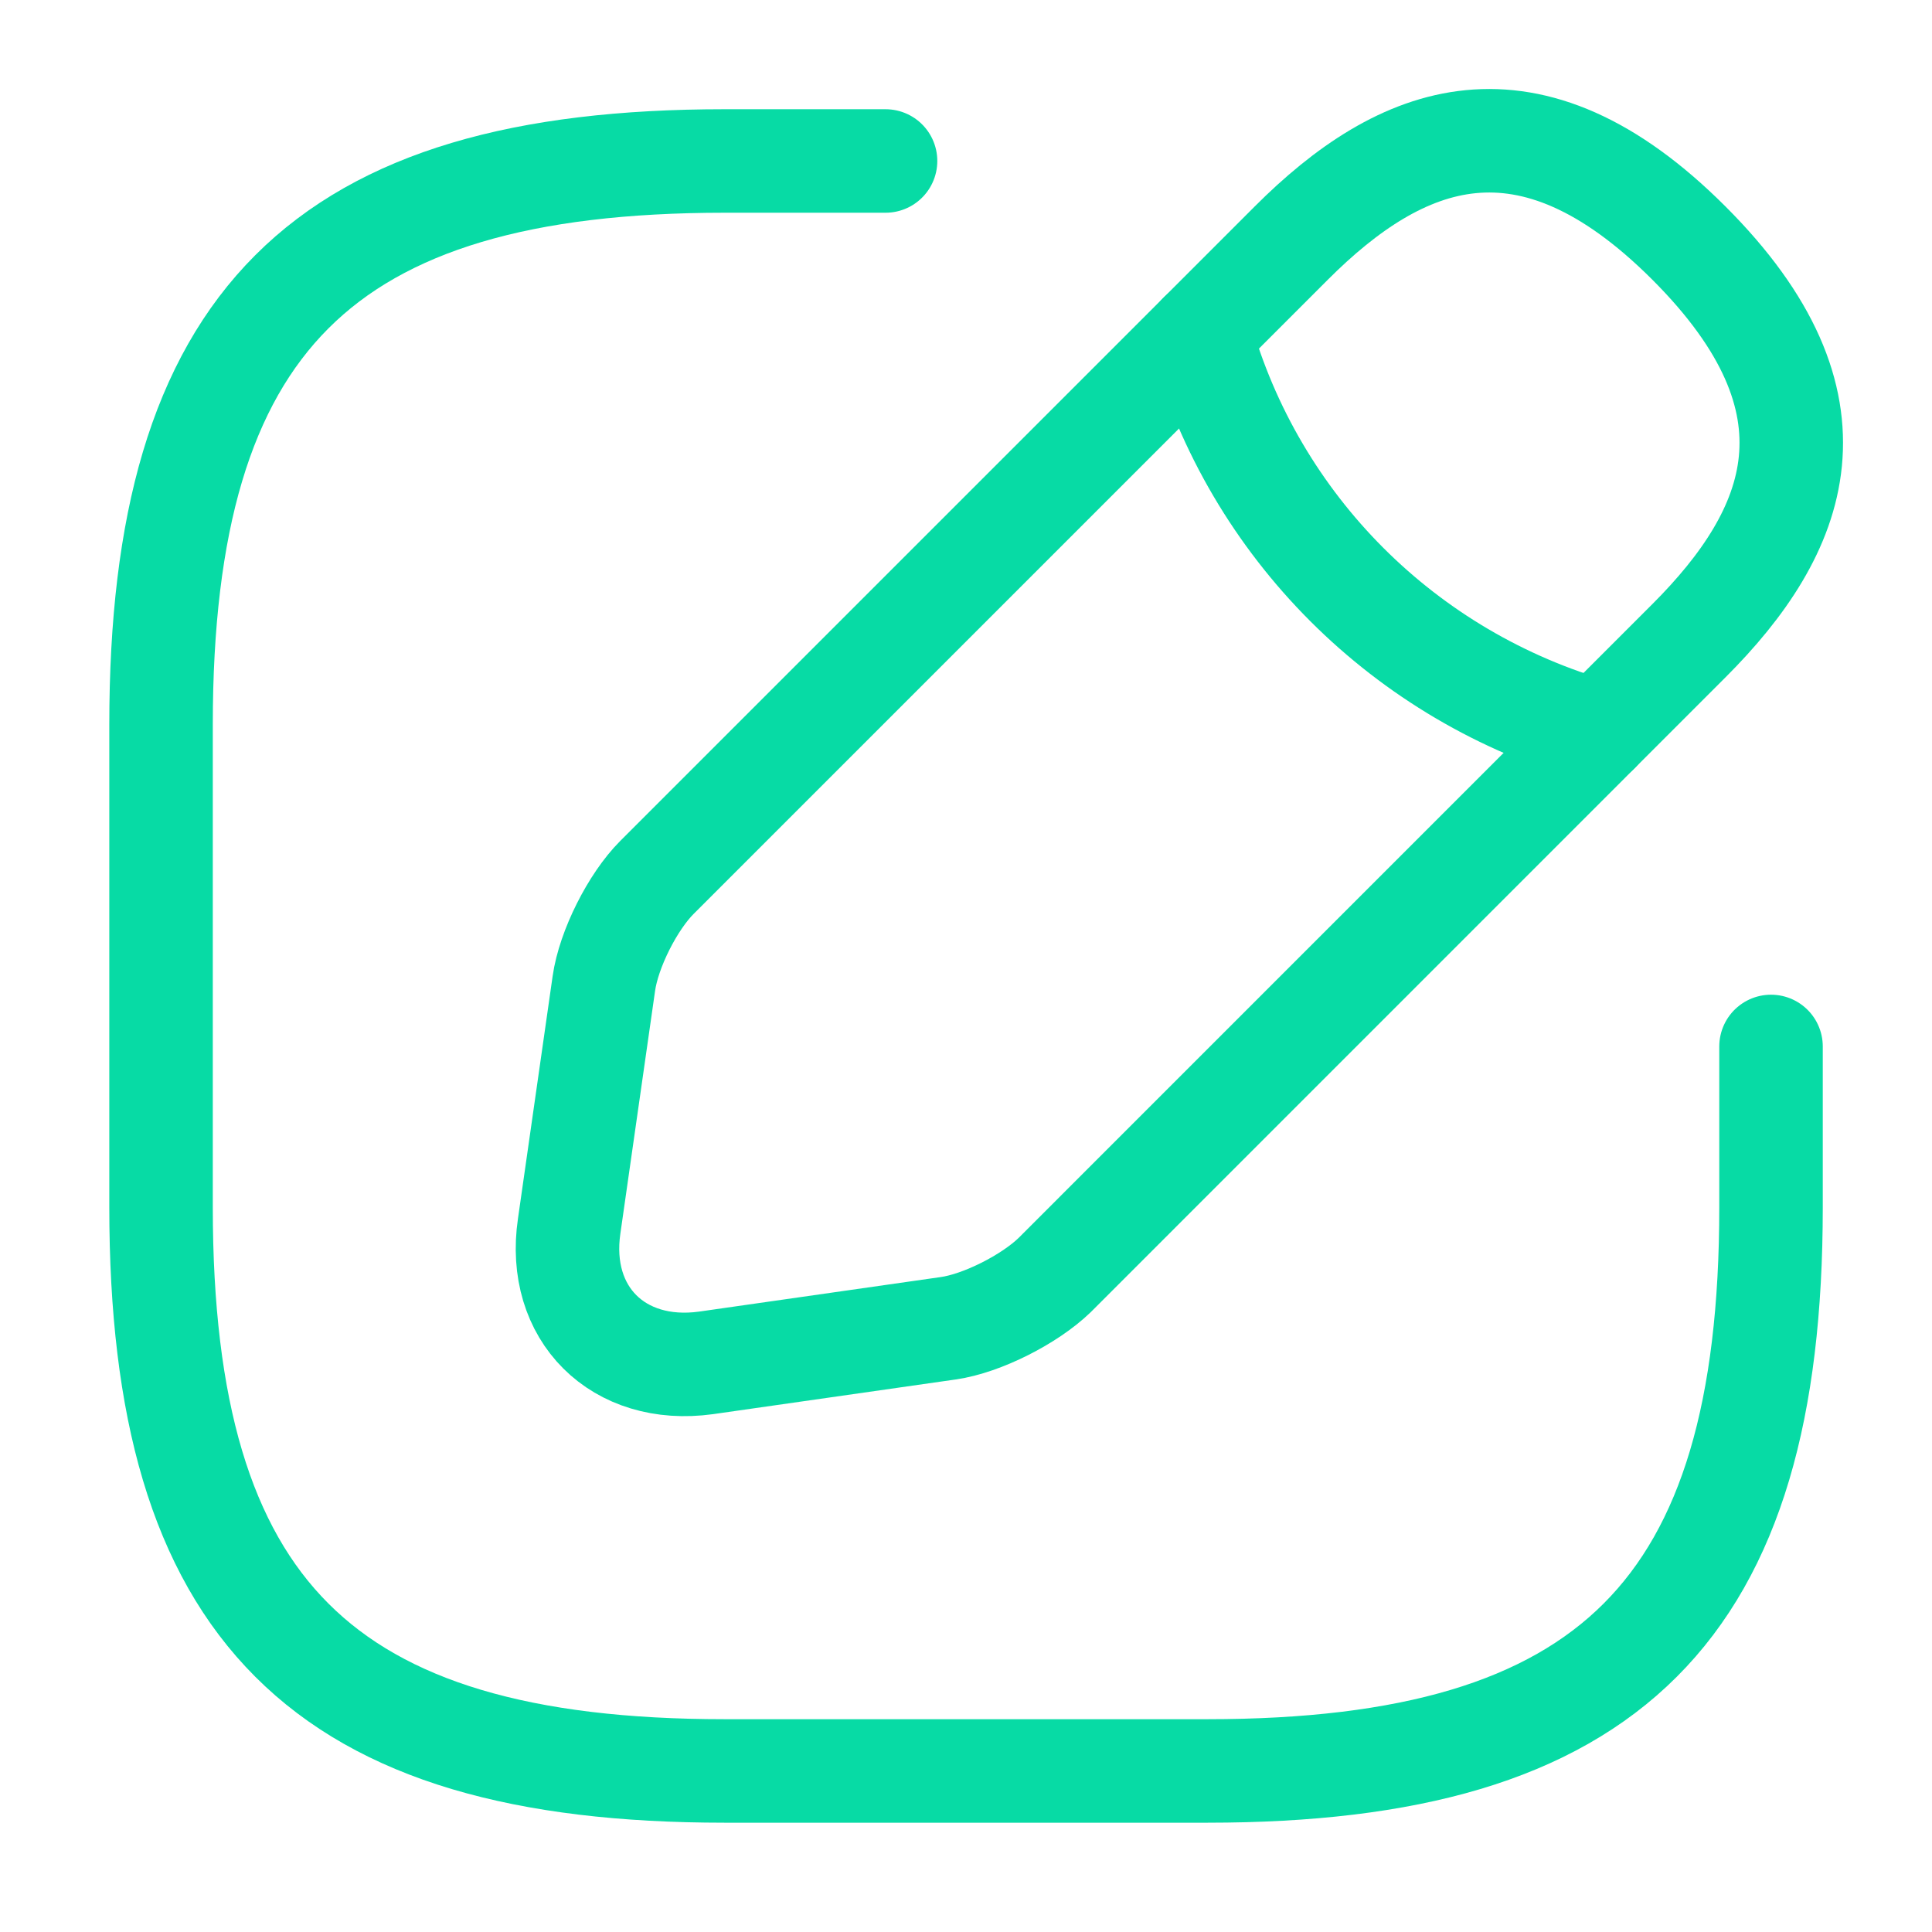 <?xml version="1.0" encoding="UTF-8"?> <svg xmlns="http://www.w3.org/2000/svg" width="28" height="28" viewBox="0 0 28 28" fill="none"><g id="vuesax/linear/edit"><g id="vuesax/linear/edit_2"><g id="edit"><path id="Vector" d="M12.834 2.333H10.501C4.667 2.333 2.334 4.666 2.334 10.5V17.5C2.334 23.333 4.667 25.666 10.501 25.666H17.501C23.334 25.666 25.667 23.333 25.667 17.5V15.166" stroke="#07DBA5" stroke-width="1.5" stroke-linecap="round" stroke-linejoin="round"></path><path id="Vector_2" d="M18.714 3.523L9.521 12.716C9.171 13.066 8.821 13.755 8.751 14.257L8.249 17.768C8.062 19.04 8.961 19.927 10.232 19.752L13.744 19.25C14.234 19.18 14.922 18.83 15.284 18.48L24.477 9.286C26.064 7.7 26.811 5.856 24.477 3.523C22.144 1.19 20.301 1.936 18.714 3.523Z" stroke="#07DBA5" stroke-width="1.5" stroke-miterlimit="10" stroke-linecap="round" stroke-linejoin="round"></path><path id="Vector_3" d="M17.395 4.842C18.176 7.63 20.358 9.812 23.158 10.605" stroke="#07DBA5" stroke-width="1.5" stroke-miterlimit="10" stroke-linecap="round" stroke-linejoin="round"></path></g></g></g></svg> 